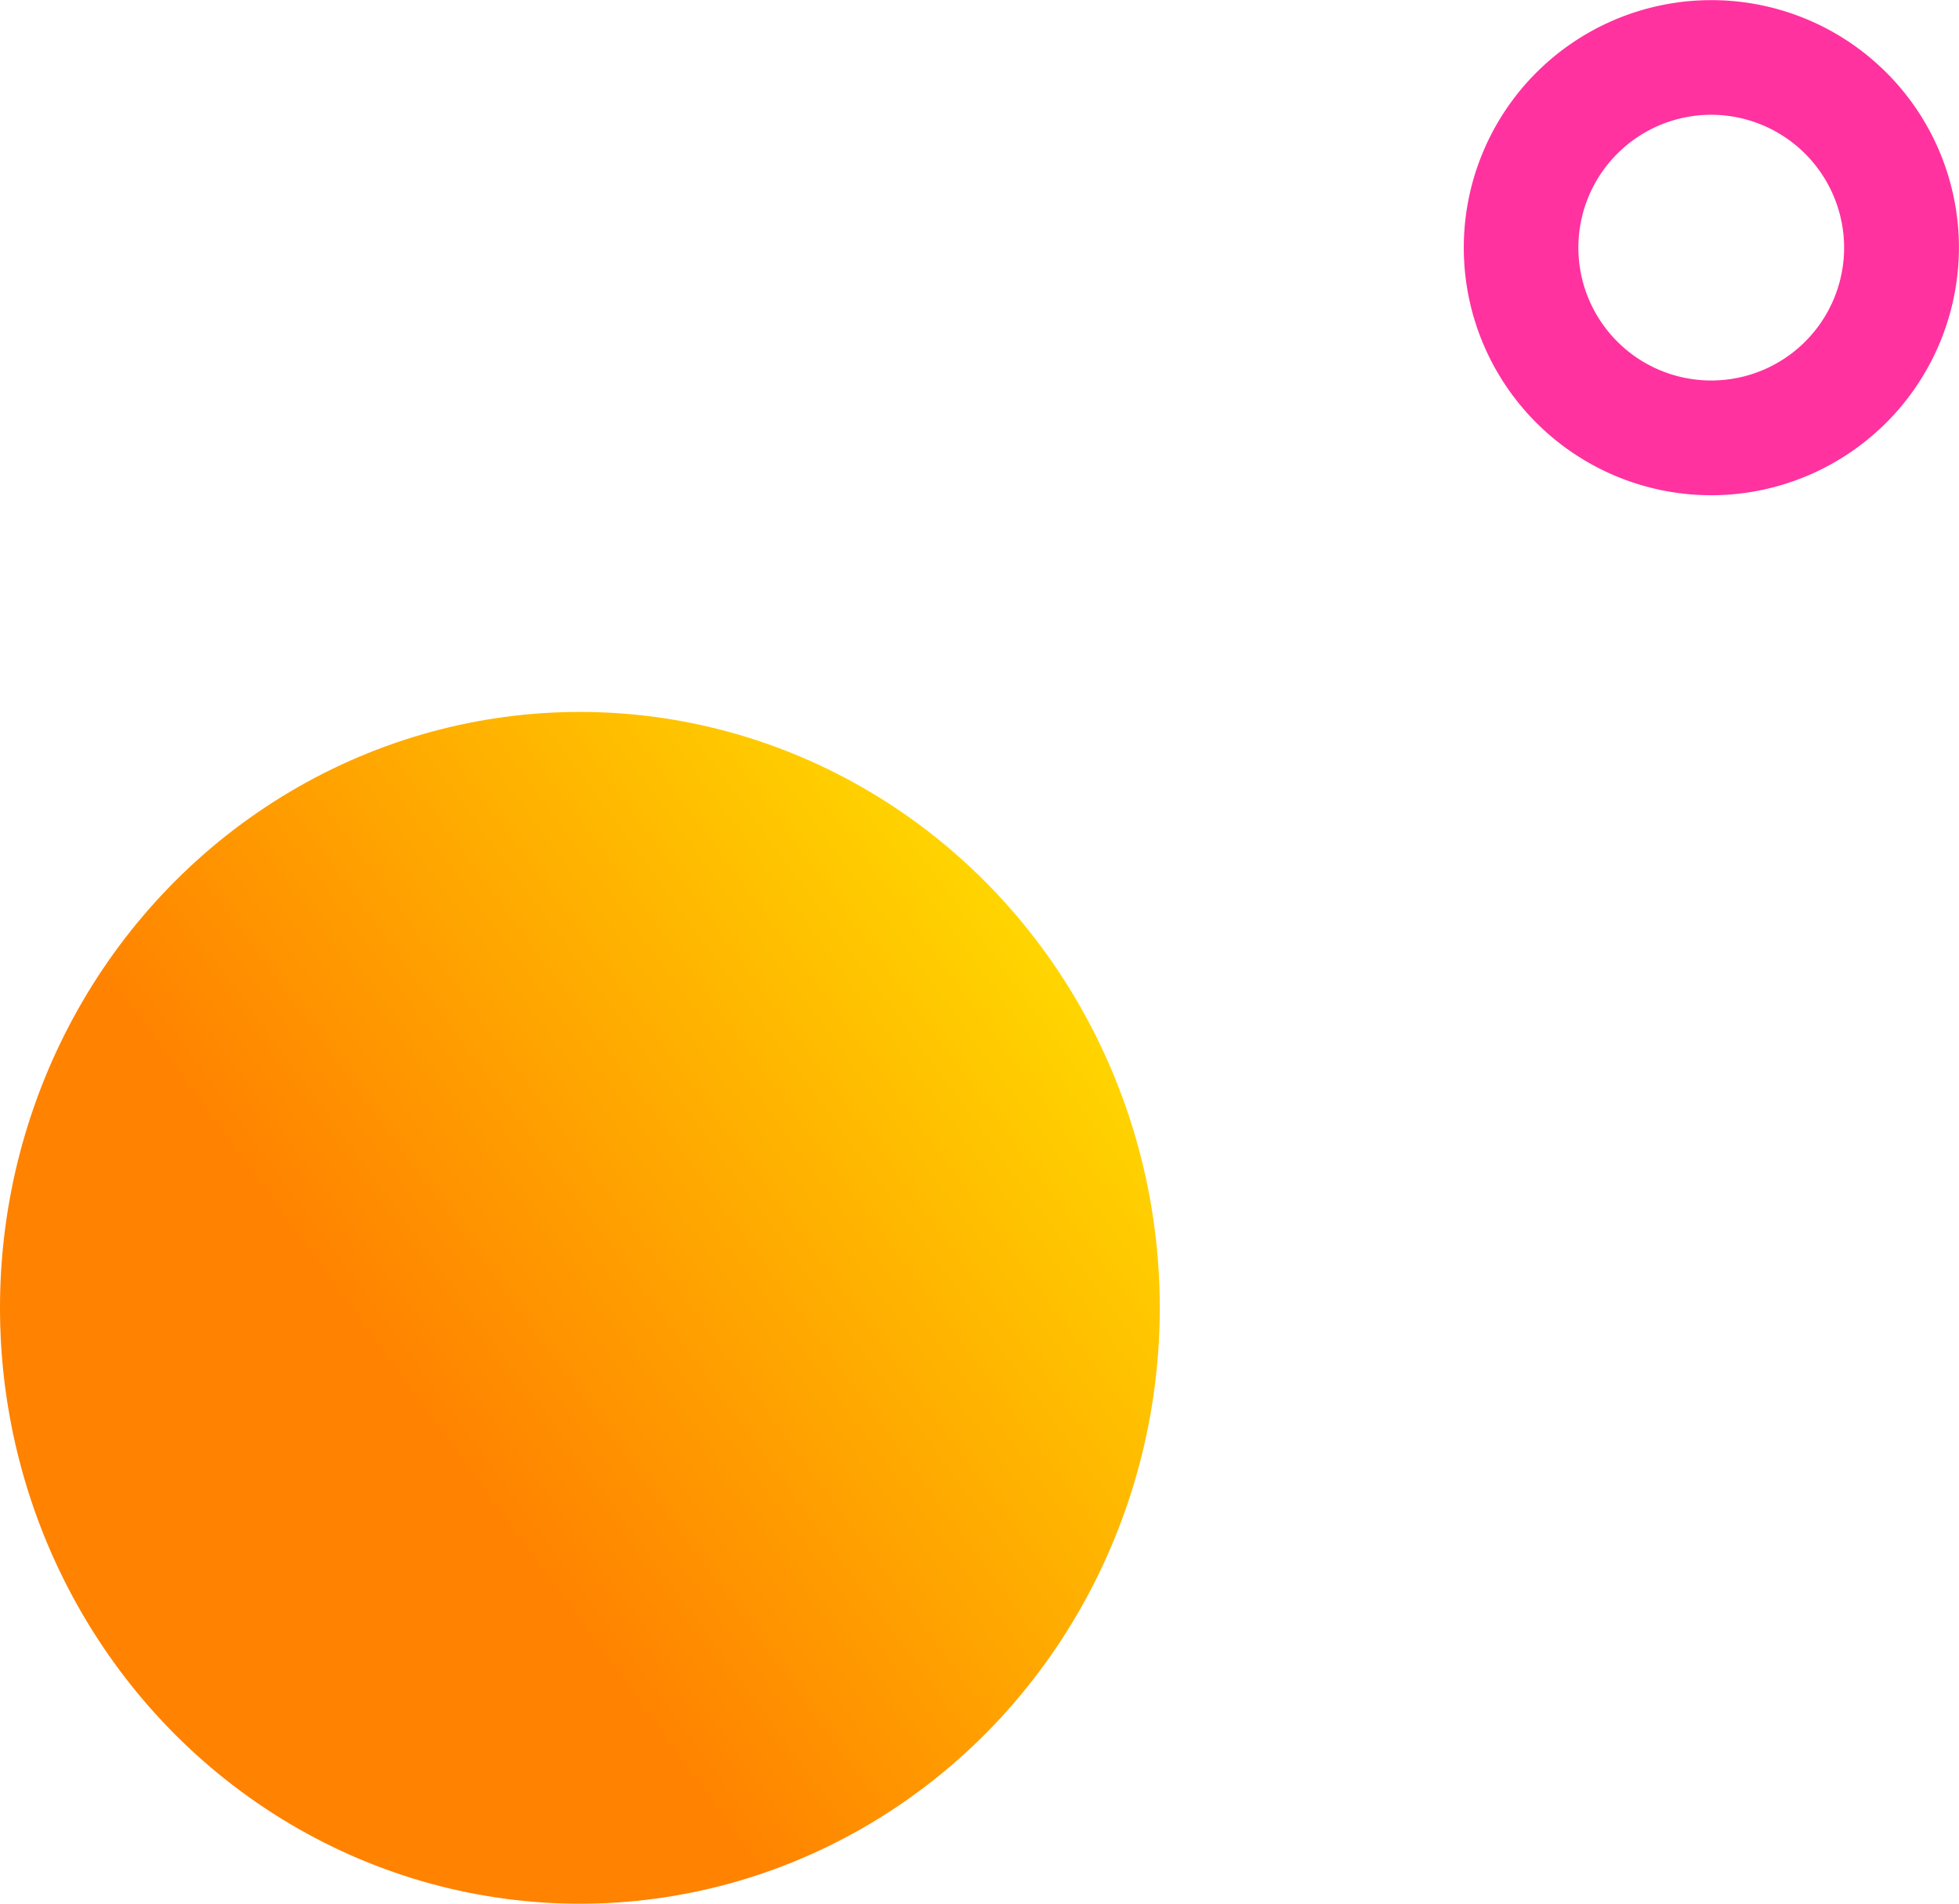 <?xml version="1.0" encoding="UTF-8"?> <svg xmlns="http://www.w3.org/2000/svg" xmlns:xlink="http://www.w3.org/1999/xlink" id="Слой_1" data-name="Слой 1" viewBox="0 0 203.91 198.17"> <defs> <style>.cls-1{fill:#ff32a0;}.cls-2{fill:url(#Безымянный_градиент_9);}</style> <linearGradient id="Безымянный_градиент_9" x1="115.04" y1="96.18" x2="43.77" y2="148.26" gradientUnits="userSpaceOnUse"> <stop offset="0" stop-color="#ffdc00"></stop> <stop offset="1" stop-color="#ff8200"></stop> </linearGradient> </defs> <title>03</title> <path class="cls-1" d="M208.88,78.72A25.77,25.77,0,1,1,234.2,52.5,25.81,25.81,0,0,1,208.88,78.72Zm-.69-39.6a13.83,13.83,0,1,0,14.06,13.59A13.85,13.85,0,0,0,208.19,39.12Z" transform="translate(-30.3 -27.17)"></path> <ellipse class="cls-2" cx="60.36" cy="136.14" rx="60.36" ry="62.03"></ellipse> </svg> 